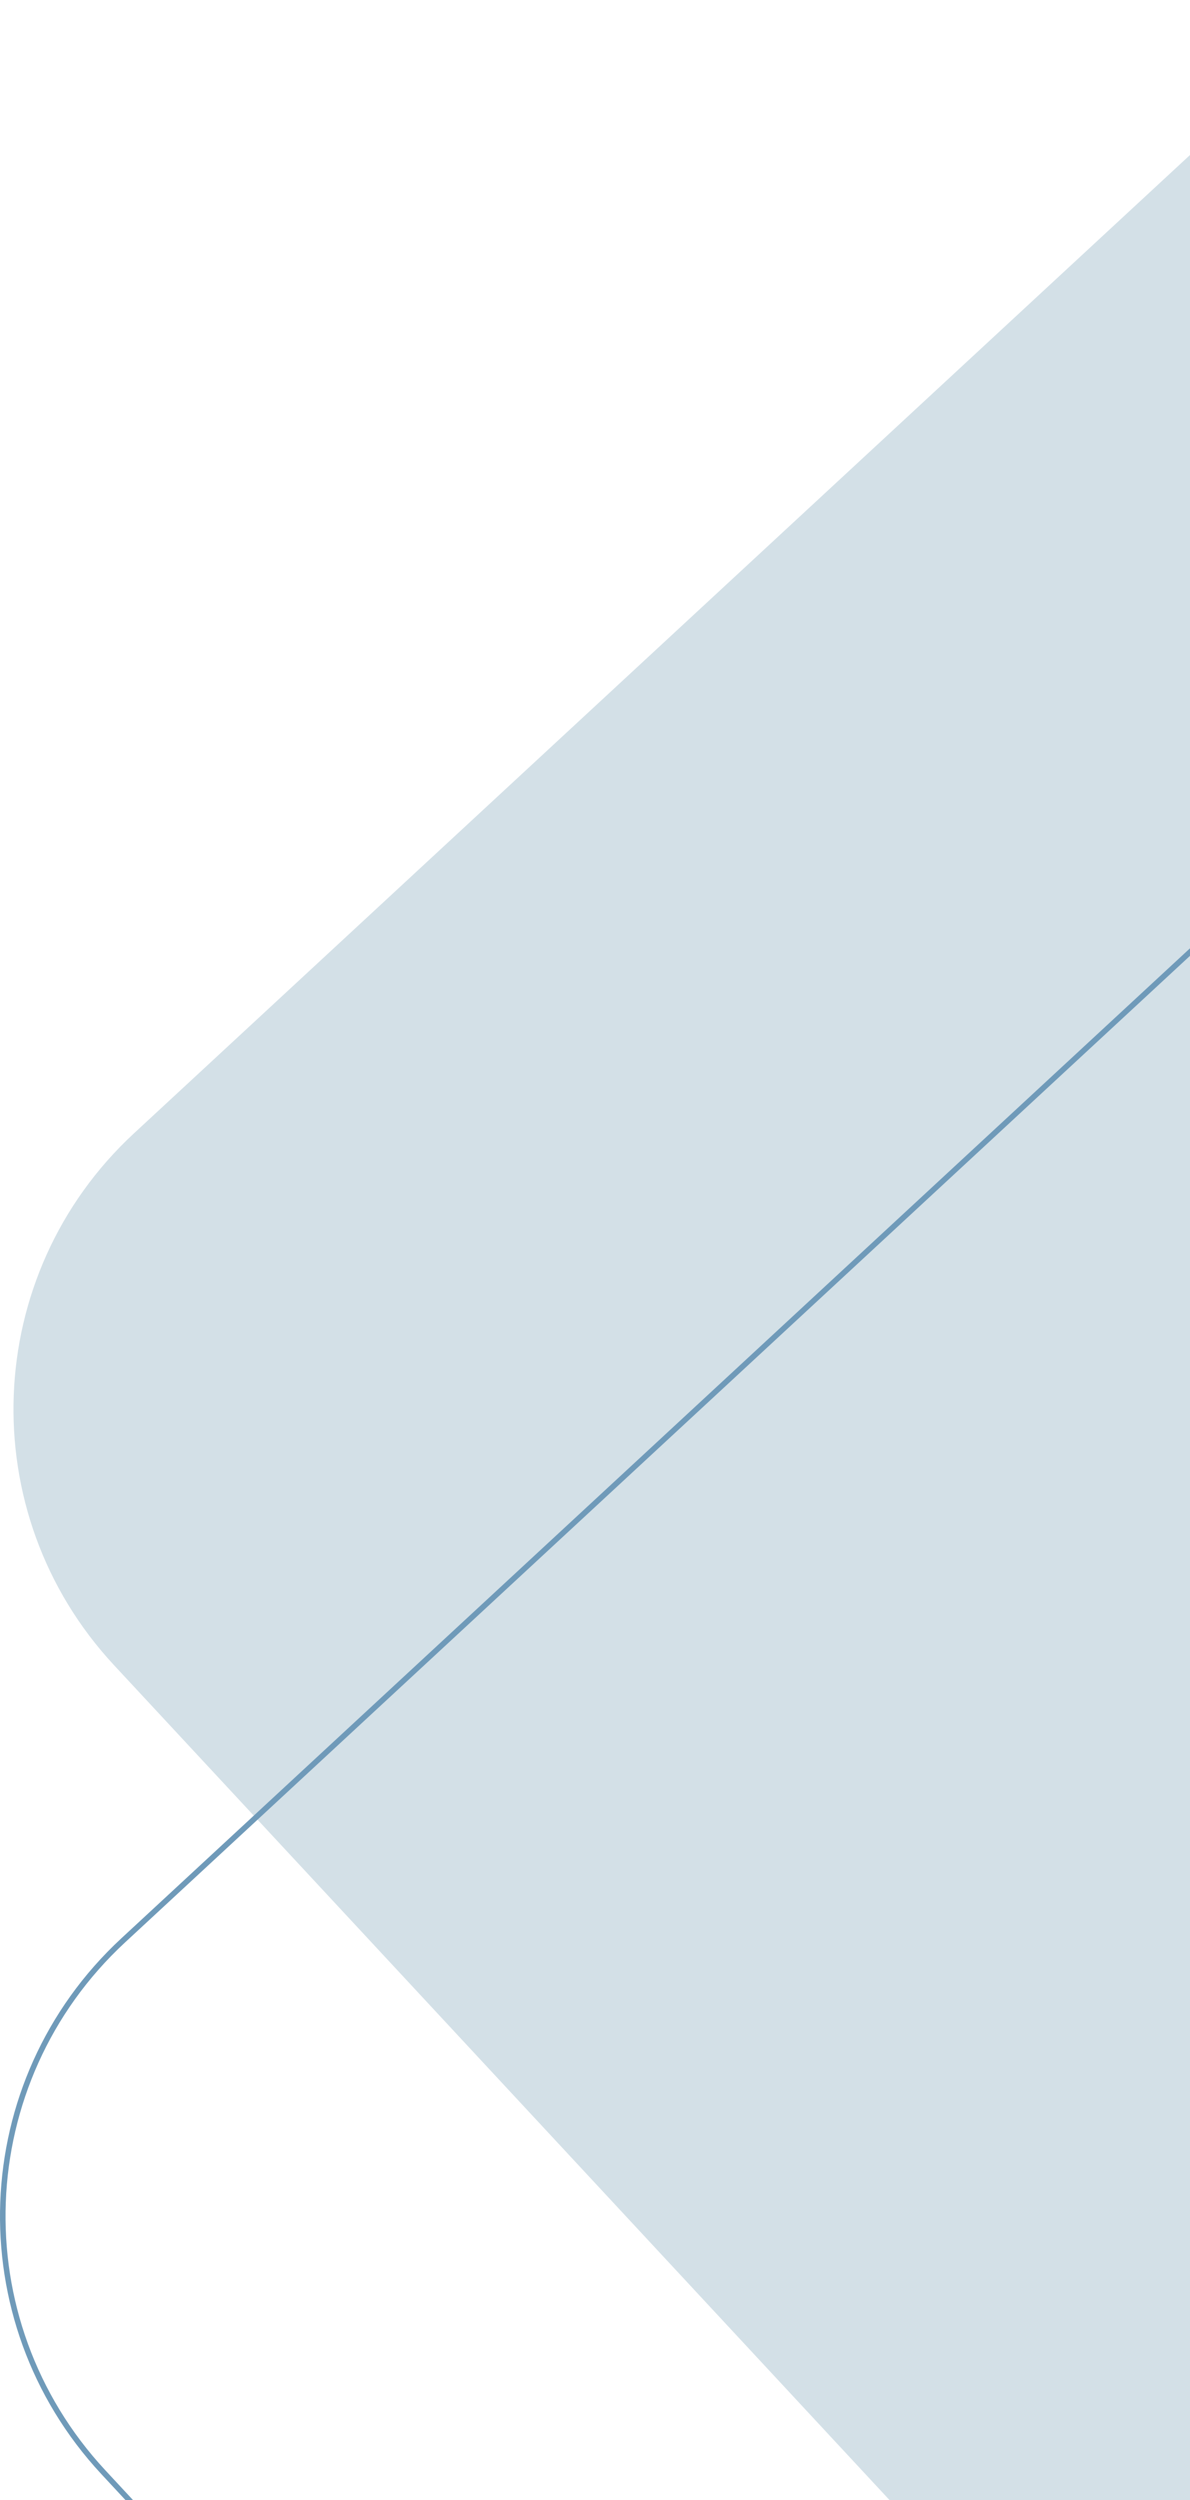 <svg width="430" height="903" viewBox="0 0 430 903" fill="none" xmlns="http://www.w3.org/2000/svg">
<path d="M48.396 409.376L451.416 36.156C506.376 -14.734 592.166 -11.514 643.156 43.356L1043.37 474.036C1094.48 529.046 1091.25 615.086 1036.16 666.106L633.136 1039.33C578.176 1090.22 492.386 1087 441.396 1032.13L41.186 601.446C-9.924 546.436 -6.694 460.396 48.396 409.376Z" fill="#D3E0E7"/>
<path d="M44.526 700.856L447.546 327.636C502.506 276.746 588.296 279.966 639.286 334.836L1039.5 765.516C1090.61 820.526 1087.38 906.566 1032.29 957.586L629.266 1330.81C574.306 1381.7 488.516 1378.48 437.526 1323.61L37.316 892.926C-13.794 837.916 -10.564 751.876 44.526 700.856Z" stroke="#6F9AB9" stroke-width="2" stroke-miterlimit="10"/>
</svg>

